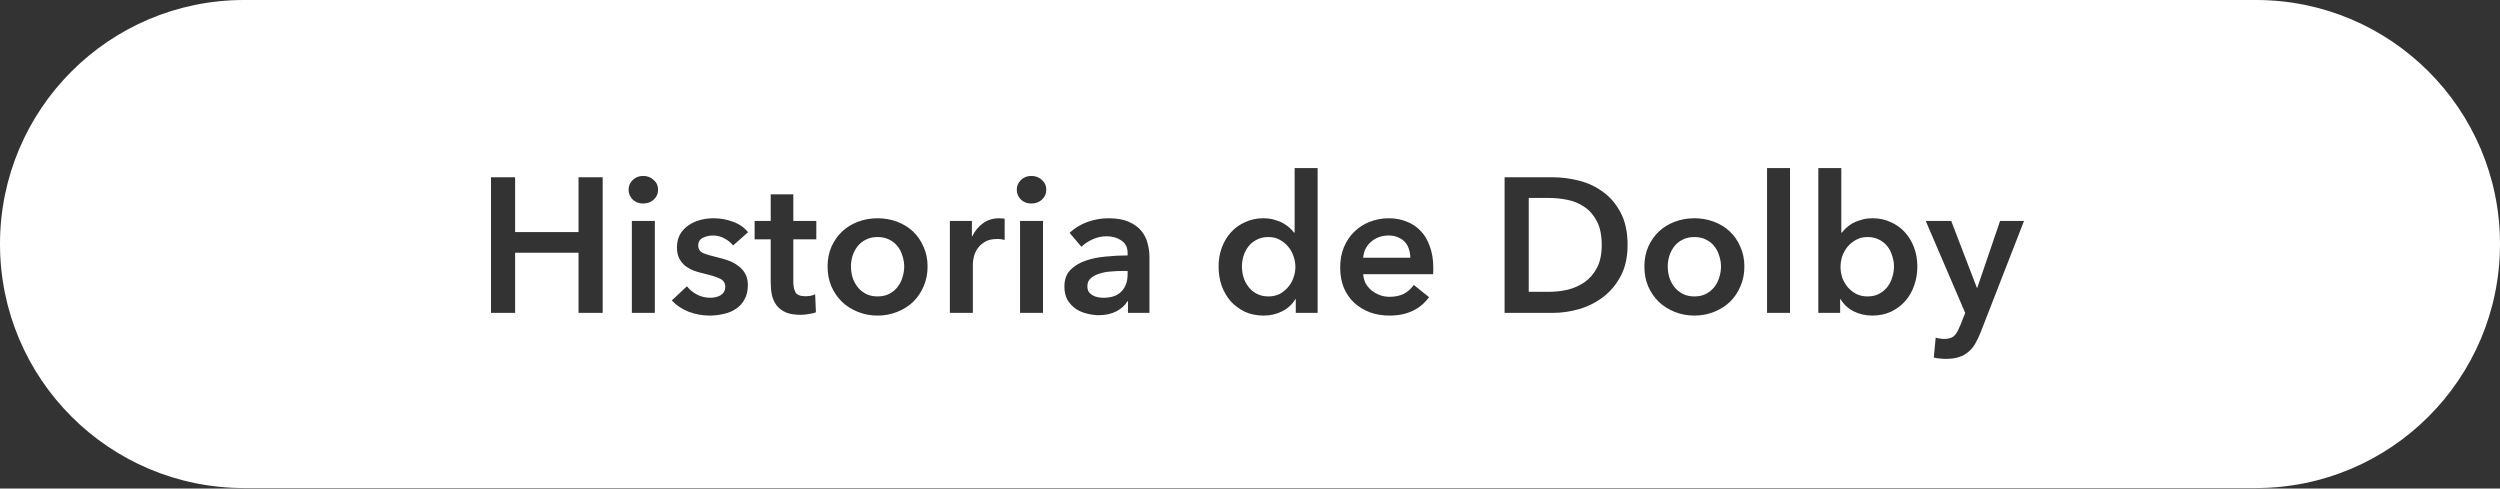 <svg width="783" height="153" viewBox="0 0 783 153" fill="none" xmlns="http://www.w3.org/2000/svg">
<rect x="0" y="0" width="783" height="153" fill="#333333" stroke="none"/>
<path d="M706.572 0C748.782 0 783 34.218 783 76.428C783 118.637 748.782 152.854 706.572 152.854H76.428C34.218 152.854 0 118.637 0 76.428C0 34.218 34.218 0 76.428 0H706.572ZM603.141 69.2L615.501 98L614.061 101.66C613.741 102.42 613.44 103.08 613.16 103.64C612.88 104.2 612.56 104.66 612.2 105.02C611.84 105.42 611.401 105.7 610.881 105.86C610.361 106.06 609.721 106.16 608.961 106.16C608.561 106.16 608.121 106.12 607.641 106.04C607.201 106 606.741 105.9 606.261 105.74L605.66 111.98C606.3 112.14 606.921 112.24 607.521 112.28C608.161 112.36 608.781 112.4 609.381 112.4C610.981 112.4 612.341 112.22 613.461 111.86C614.621 111.5 615.621 110.96 616.461 110.24C617.301 109.56 618.021 108.7 618.621 107.66C619.221 106.66 619.781 105.5 620.301 104.18L633.921 69.2H626.421L619.28 90.14H619.16L611.121 69.2H603.141ZM223.488 68.36C222.048 68.36 220.648 68.54 219.288 68.9C217.928 69.26 216.708 69.82 215.628 70.58C214.548 71.3 213.668 72.24 212.988 73.4C212.348 74.56 212.027 75.94 212.027 77.54C212.027 78.9 212.268 80.04 212.748 80.96C213.228 81.88 213.868 82.66 214.668 83.3C215.468 83.9 216.368 84.4 217.368 84.8C218.408 85.16 219.468 85.46 220.548 85.7C222.748 86.22 224.388 86.74 225.468 87.26C226.588 87.78 227.147 88.64 227.147 89.84C227.147 90.48 227.008 91.02 226.728 91.46C226.448 91.9 226.068 92.26 225.588 92.54C225.148 92.78 224.648 92.96 224.088 93.08C223.568 93.2 223.047 93.26 222.527 93.26C220.968 93.26 219.547 92.92 218.268 92.24C216.988 91.56 215.947 90.7 215.147 89.66L210.408 94.1C211.808 95.62 213.568 96.8 215.688 97.64C217.807 98.44 219.988 98.84 222.228 98.84C223.787 98.84 225.288 98.66 226.728 98.3C228.207 97.98 229.487 97.44 230.567 96.68C231.687 95.92 232.568 94.94 233.208 93.74C233.888 92.5 234.228 91 234.228 89.24C234.228 87.84 233.948 86.66 233.388 85.7C232.828 84.7 232.088 83.88 231.168 83.24C230.288 82.56 229.288 82.02 228.168 81.62C227.088 81.22 226.008 80.9 224.928 80.66C222.888 80.18 221.328 79.72 220.248 79.28C219.208 78.8 218.688 78 218.688 76.88C218.688 75.76 219.168 74.96 220.128 74.481C221.088 74.001 222.148 73.76 223.308 73.76C224.628 73.76 225.848 74.08 226.968 74.72C228.088 75.32 228.967 76.04 229.607 76.88L234.288 72.74C233.128 71.26 231.548 70.16 229.548 69.44C227.588 68.721 225.568 68.36 223.488 68.36ZM274.858 68.36C272.698 68.36 270.658 68.721 268.738 69.44C266.819 70.16 265.159 71.18 263.759 72.5C262.359 73.82 261.238 75.42 260.398 77.3C259.598 79.14 259.198 81.201 259.198 83.481C259.198 85.76 259.599 87.84 260.398 89.72C261.238 91.6 262.359 93.22 263.759 94.58C265.159 95.9 266.818 96.94 268.738 97.7C270.658 98.46 272.698 98.84 274.858 98.84C277.018 98.84 279.059 98.46 280.979 97.7C282.899 96.94 284.559 95.9 285.959 94.58C287.359 93.22 288.459 91.6 289.259 89.72C290.099 87.84 290.518 85.76 290.519 83.481C290.519 81.201 290.099 79.14 289.259 77.3C288.459 75.42 287.359 73.82 285.959 72.5C284.559 71.18 282.898 70.16 280.979 69.44C279.059 68.72 277.018 68.36 274.858 68.36ZM405.479 52.64V72.86H405.298C404.938 72.38 404.478 71.88 403.918 71.36C403.358 70.84 402.678 70.36 401.878 69.92C401.118 69.48 400.218 69.12 399.178 68.84C398.138 68.52 396.958 68.36 395.638 68.36C393.598 68.36 391.718 68.76 389.998 69.56C388.278 70.32 386.799 71.38 385.559 72.74C384.319 74.1 383.358 75.7 382.678 77.54C381.998 79.38 381.658 81.361 381.658 83.481C381.658 85.6 381.978 87.601 382.618 89.481C383.298 91.32 384.239 92.94 385.438 94.34C386.678 95.7 388.158 96.8 389.878 97.64C391.638 98.44 393.618 98.84 395.818 98.84C397.858 98.84 399.759 98.4 401.519 97.519C403.318 96.639 404.718 95.359 405.718 93.68H405.838V98H412.678V52.64H405.479ZM434.985 68.36C432.825 68.36 430.806 68.74 428.926 69.5C427.086 70.22 425.485 71.26 424.125 72.62C422.765 73.94 421.686 75.561 420.886 77.481C420.126 79.36 419.745 81.46 419.745 83.78C419.745 86.14 420.126 88.26 420.886 90.14C421.686 91.98 422.765 93.54 424.125 94.82C425.525 96.1 427.166 97.1 429.046 97.82C430.926 98.5 432.986 98.84 435.226 98.84C440.626 98.84 444.746 96.92 447.586 93.08L442.785 89.24C441.985 90.4 440.965 91.32 439.726 92C438.486 92.64 436.965 92.96 435.165 92.96C434.125 92.96 433.125 92.78 432.165 92.42C431.205 92.06 430.346 91.58 429.586 90.981C428.826 90.341 428.206 89.6 427.726 88.76C427.286 87.88 427.025 86.92 426.945 85.88H448.846C448.886 85.56 448.905 85.24 448.905 84.92V83.96C448.905 81.36 448.545 79.1 447.825 77.18C447.145 75.22 446.185 73.6 444.945 72.32C443.705 71 442.226 70.02 440.506 69.38C438.826 68.7 436.985 68.36 434.985 68.36ZM530.679 68.36C528.519 68.36 526.479 68.721 524.559 69.44C522.639 70.16 520.979 71.18 519.579 72.5C518.179 73.82 517.059 75.42 516.219 77.3C515.419 79.14 515.019 81.201 515.019 83.481C515.019 85.76 515.419 87.84 516.219 89.72C517.059 91.6 518.179 93.22 519.579 94.58C520.979 95.9 522.639 96.94 524.559 97.7C526.479 98.46 528.519 98.84 530.679 98.84C532.839 98.84 534.879 98.46 536.799 97.7C538.719 96.94 540.379 95.9 541.779 94.58C543.179 93.22 544.279 91.6 545.079 89.72C545.919 87.84 546.339 85.76 546.339 83.481C546.339 81.201 545.919 79.14 545.079 77.3C544.279 75.42 543.179 73.82 541.779 72.5C540.379 71.18 538.719 70.16 536.799 69.44C534.879 68.72 532.839 68.36 530.679 68.36ZM569.495 52.64V98H576.335V93.68H576.455C577.455 95.36 578.835 96.639 580.595 97.519C582.395 98.4 584.315 98.84 586.354 98.84C588.554 98.84 590.514 98.44 592.234 97.64C593.994 96.8 595.475 95.7 596.675 94.34C597.915 92.94 598.855 91.32 599.495 89.481C600.175 87.601 600.515 85.6 600.515 83.481C600.515 81.361 600.175 79.38 599.495 77.54C598.815 75.7 597.854 74.1 596.614 72.74C595.374 71.38 593.895 70.32 592.175 69.56C590.455 68.76 588.575 68.36 586.535 68.36C585.215 68.36 584.035 68.52 582.995 68.84C581.955 69.12 581.034 69.48 580.234 69.92C579.474 70.36 578.815 70.84 578.255 71.36C577.695 71.88 577.235 72.38 576.875 72.86H576.694V52.64H569.495ZM347.17 68.36C344.97 68.36 342.79 68.74 340.63 69.5C338.51 70.26 336.63 71.4 334.99 72.92L338.71 77.3C339.63 76.38 340.79 75.6 342.189 74.96C343.589 74.32 345.05 74 346.57 74C348.37 74 349.91 74.44 351.189 75.32C352.509 76.16 353.17 77.48 353.17 79.28V80C350.93 80 348.63 80.12 346.27 80.36C343.95 80.56 341.83 81 339.91 81.68C337.99 82.36 336.41 83.34 335.17 84.62C333.97 85.9 333.37 87.62 333.37 89.78C333.37 91.46 333.71 92.88 334.39 94.04C335.11 95.16 335.99 96.08 337.03 96.8C338.11 97.48 339.27 97.96 340.51 98.24C341.79 98.56 343.01 98.72 344.17 98.72C346.21 98.72 348.03 98.32 349.63 97.519C351.23 96.68 352.389 95.62 353.109 94.34H353.29V98H360.01V80.481C360.01 79.04 359.81 77.6 359.41 76.16C359.05 74.72 358.39 73.42 357.43 72.26C356.47 71.1 355.15 70.16 353.47 69.44C351.83 68.72 349.73 68.36 347.17 68.36ZM241.388 60.86V69.2H236.348V74.96H241.388V88.4C241.388 89.8 241.508 91.121 241.748 92.36C242.028 93.56 242.508 94.64 243.188 95.6C243.907 96.52 244.868 97.26 246.068 97.82C247.268 98.34 248.828 98.6 250.748 98.6C251.548 98.6 252.388 98.52 253.268 98.36C254.147 98.24 254.908 98.06 255.548 97.82L255.308 92.18C254.868 92.38 254.368 92.54 253.808 92.66C253.248 92.74 252.728 92.78 252.248 92.78C250.648 92.78 249.608 92.359 249.128 91.519C248.688 90.68 248.468 89.62 248.468 88.34V74.96H255.668V69.2H248.468V60.86H241.388ZM153.777 55.52V98H161.338V79.16H181.197V98H188.758V55.52H181.197V72.68H161.338V55.52H153.777ZM197.894 69.2V98H205.093V69.2H197.894ZM312.92 68.36C311 68.36 309.32 68.88 307.88 69.92C306.44 70.96 305.32 72.32 304.52 74H304.399V69.2H297.5V98H304.699V82.58C304.699 82.06 304.8 81.36 305 80.481C305.2 79.601 305.58 78.74 306.14 77.9C306.7 77.061 307.48 76.34 308.479 75.74C309.479 75.14 310.8 74.84 312.439 74.84C312.759 74.84 313.079 74.86 313.399 74.9C313.759 74.94 314.18 75.02 314.66 75.14V68.54C314.42 68.46 314.139 68.42 313.819 68.42C313.5 68.38 313.2 68.36 312.92 68.36ZM319.476 69.2V98H326.675V69.2H319.476ZM471.238 55.52V98H486.299C489.059 98 491.839 97.6 494.639 96.8C497.439 95.96 499.958 94.68 502.198 92.96C504.438 91.24 506.258 89.04 507.658 86.36C509.058 83.68 509.759 80.48 509.759 76.76C509.759 72.76 509.058 69.42 507.658 66.74C506.258 64.02 504.438 61.84 502.198 60.2C499.958 58.52 497.439 57.32 494.639 56.6C491.839 55.88 489.059 55.52 486.299 55.52H471.238ZM553.44 52.64V98H560.64V52.64H553.44ZM353.17 84.86V85.88C353.17 88.16 352.53 89.96 351.25 91.28C349.97 92.6 348.089 93.26 345.609 93.26C345.01 93.26 344.409 93.2 343.81 93.08C343.21 92.96 342.669 92.76 342.189 92.481C341.71 92.201 341.31 91.84 340.99 91.4C340.71 90.92 340.57 90.34 340.57 89.66C340.57 88.58 340.929 87.74 341.649 87.14C342.369 86.5 343.27 86.02 344.35 85.7C345.43 85.34 346.61 85.12 347.89 85.04C349.17 84.92 350.39 84.86 351.55 84.86H353.17ZM274.858 74.24C276.298 74.24 277.538 74.52 278.578 75.08C279.618 75.6 280.478 76.3 281.158 77.18C281.838 78.06 282.338 79.06 282.658 80.18C283.018 81.26 283.198 82.361 283.198 83.481C283.198 84.6 283.018 85.72 282.658 86.84C282.338 87.96 281.838 88.96 281.158 89.84C280.478 90.72 279.618 91.44 278.578 92C277.538 92.56 276.298 92.84 274.858 92.84C273.419 92.84 272.179 92.56 271.139 92C270.099 91.44 269.239 90.72 268.559 89.84C267.879 88.96 267.359 87.96 266.999 86.84C266.679 85.72 266.519 84.6 266.519 83.481C266.519 82.361 266.679 81.26 266.999 80.18C267.359 79.06 267.879 78.06 268.559 77.18C269.239 76.3 270.099 75.6 271.139 75.08C272.179 74.52 273.418 74.24 274.858 74.24ZM397.258 74.24C398.578 74.24 399.758 74.52 400.798 75.08C401.838 75.64 402.718 76.36 403.438 77.24C404.198 78.12 404.758 79.12 405.118 80.24C405.518 81.36 405.718 82.48 405.718 83.6C405.718 84.72 405.518 85.84 405.118 86.96C404.758 88.04 404.198 89.02 403.438 89.9C402.718 90.78 401.838 91.5 400.798 92.06C399.758 92.58 398.578 92.84 397.258 92.84C395.858 92.84 394.638 92.56 393.598 92C392.558 91.44 391.698 90.72 391.019 89.84C390.339 88.96 389.818 87.96 389.458 86.84C389.138 85.72 388.979 84.6 388.979 83.481C388.979 82.361 389.138 81.26 389.458 80.18C389.818 79.06 390.339 78.06 391.019 77.18C391.698 76.3 392.558 75.6 393.598 75.08C394.638 74.52 395.858 74.24 397.258 74.24ZM530.679 74.24C532.119 74.24 533.359 74.52 534.398 75.08C535.438 75.6 536.299 76.3 536.979 77.18C537.658 78.06 538.159 79.06 538.479 80.18C538.839 81.26 539.019 82.361 539.019 83.481C539.019 84.6 538.838 85.72 538.479 86.84C538.159 87.96 537.659 88.96 536.979 89.84C536.299 90.72 535.438 91.44 534.398 92C533.359 92.56 532.119 92.84 530.679 92.84C529.239 92.84 527.999 92.56 526.959 92C525.919 91.44 525.059 90.72 524.379 89.84C523.699 88.96 523.179 87.96 522.819 86.84C522.499 85.72 522.339 84.6 522.339 83.481C522.339 82.361 522.499 81.26 522.819 80.18C523.179 79.06 523.699 78.06 524.379 77.18C525.059 76.3 525.919 75.6 526.959 75.08C527.999 74.52 529.239 74.24 530.679 74.24ZM584.915 74.24C586.315 74.24 587.534 74.52 588.574 75.08C589.614 75.6 590.474 76.3 591.154 77.18C591.834 78.06 592.334 79.06 592.654 80.18C593.014 81.26 593.194 82.361 593.194 83.481C593.194 84.6 593.014 85.72 592.654 86.84C592.334 87.96 591.834 88.96 591.154 89.84C590.474 90.72 589.614 91.44 588.574 92C587.534 92.56 586.315 92.84 584.915 92.84C583.595 92.84 582.415 92.579 581.375 92.06C580.335 91.5 579.435 90.78 578.675 89.9C577.955 89.02 577.395 88.04 576.995 86.96C576.635 85.84 576.455 84.72 576.455 83.6C576.455 82.48 576.635 81.36 576.995 80.24C577.395 79.12 577.955 78.12 578.675 77.24C579.435 76.36 580.335 75.64 581.375 75.08C582.415 74.52 583.595 74.24 584.915 74.24ZM485.099 62C487.059 62 489.019 62.2 490.979 62.6C492.939 63 494.699 63.74 496.259 64.82C497.859 65.9 499.158 67.4 500.158 69.32C501.158 71.24 501.658 73.72 501.658 76.76C501.658 79.64 501.158 82.02 500.158 83.9C499.158 85.78 497.859 87.281 496.259 88.4C494.699 89.48 492.938 90.26 490.979 90.74C489.019 91.18 487.059 91.4 485.099 91.4H478.799V62H485.099ZM434.926 73.76C436.086 73.76 437.086 73.96 437.926 74.36C438.806 74.72 439.526 75.22 440.086 75.86C440.646 76.5 441.045 77.24 441.285 78.08C441.565 78.92 441.705 79.8 441.705 80.72H426.945C427.105 78.68 427.925 77.02 429.405 75.74C430.925 74.42 432.766 73.76 434.926 73.76ZM201.434 55.1C200.114 55.1 199.013 55.54 198.133 56.42C197.293 57.26 196.873 58.26 196.873 59.42C196.873 60.58 197.293 61.6 198.133 62.48C199.013 63.32 200.114 63.74 201.434 63.74C202.753 63.74 203.854 63.34 204.733 62.54C205.653 61.7 206.113 60.66 206.113 59.42C206.113 58.18 205.653 57.16 204.733 56.36C203.854 55.52 202.753 55.1 201.434 55.1ZM323.016 55.1C321.696 55.1 320.595 55.54 319.715 56.42C318.875 57.26 318.455 58.26 318.455 59.42C318.455 60.58 318.875 61.6 319.715 62.48C320.595 63.32 321.696 63.74 323.016 63.74C324.335 63.74 325.436 63.34 326.315 62.54C327.235 61.7 327.695 60.66 327.695 59.42C327.695 58.18 327.235 57.16 326.315 56.36C325.436 55.52 324.335 55.1 323.016 55.1Z" fill="white"/>
</svg>
